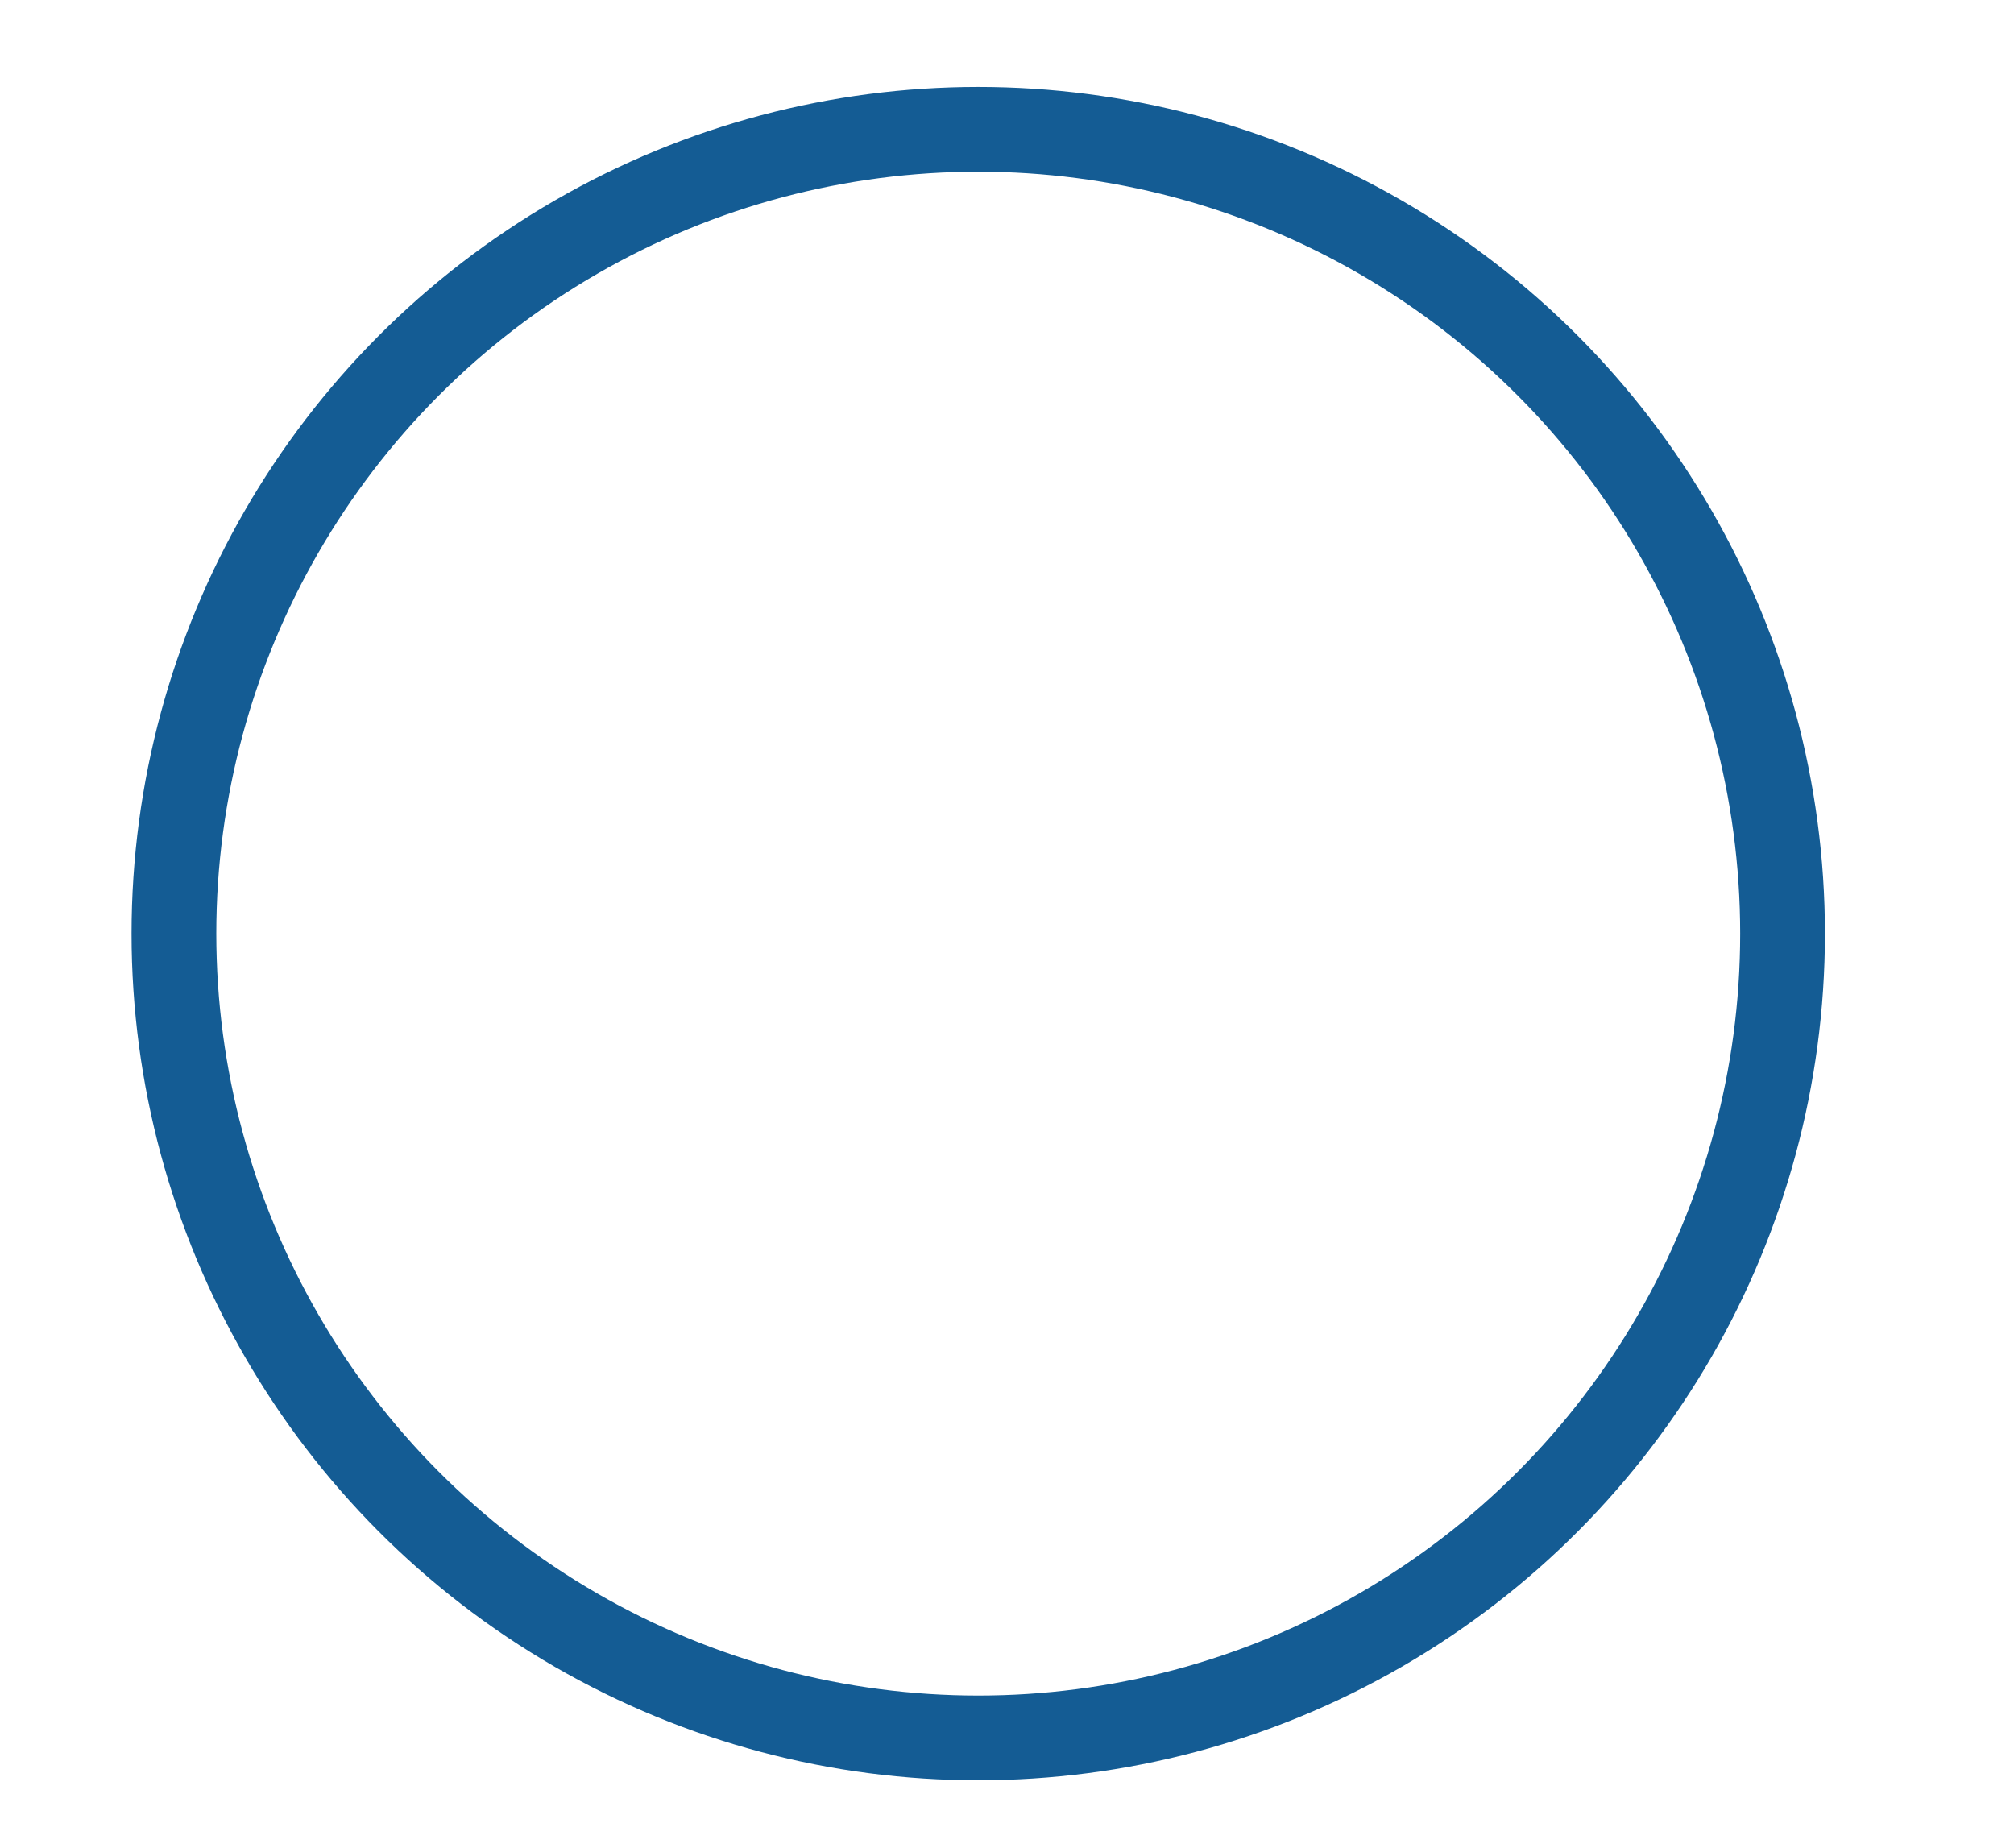 <?xml version="1.0" encoding="UTF-8" standalone="no"?>
<svg
   stroke-miterlimit="10"
   font-weight="normal"
   font-style="normal"
   font-size="12"
   version="1.1"
   id="svg9"
   sodipodi:docname="circle.svg"
   width="25.07"
   height="23"
   style="font-style:normal;font-weight:normal;font-size:12px;font-family:Dialog;color-interpolation:auto;fill:#000000;fill-opacity:1;stroke:#000000;stroke-width:1;stroke-linecap:square;stroke-linejoin:miter;stroke-miterlimit:10;stroke-dasharray:none;stroke-dashoffset:0;stroke-opacity:1;color-rendering:auto;image-rendering:auto;shape-rendering:auto;text-rendering:auto"
   inkscape:version="1.4 (e7c3feb100, 2024-10-09)"
   xmlns:inkscape="http://www.inkscape.org/namespaces/inkscape"
   xmlns:sodipodi="http://sodipodi.sourceforge.net/DTD/sodipodi-0.dtd"
   xmlns="http://www.w3.org/2000/svg"
   xmlns:svg="http://www.w3.org/2000/svg"
   xmlns:rdf="http://www.w3.org/1999/02/22-rdf-syntax-ns#"
   xmlns:cc="http://creativecommons.org/ns#"
   xmlns:dc="http://purl.org/dc/elements/1.1/">
  <sodipodi:namedview
     pagecolor="#ffffff"
     bordercolor="#666666"
     borderopacity="1"
     objecttolerance="10"
     gridtolerance="10"
     guidetolerance="10"
     inkscape:pageopacity="0"
     inkscape:pageshadow="2"
     inkscape:window-width="1422"
     inkscape:window-height="720"
     id="namedview11"
     showgrid="false"
     inkscape:current-layer="svg9"
     inkscape:pagecheckerboard="0"
     inkscape:showpageshadow="2"
     inkscape:deskcolor="#d1d1d1"
     inkscape:zoom="8.2173913"
     inkscape:cx="0.79100529"
     inkscape:cy="11.5"
     inkscape:window-x="0"
     inkscape:window-y="0"
     inkscape:window-maximized="1" />
  <!--Unicode Character 'MATHEMATICAL DOUBLE-STRUCK CAPITAL A' (U+1D538)-->
  <defs
     id="genericDefs" />
  <circle
     style="font-variation-settings:normal;opacity:1;fill:none;fill-opacity:1;stroke:#145c94;stroke-width:1.055;stroke-linecap:round;stroke-linejoin:miter;stroke-miterlimit:10;stroke-dasharray:none;stroke-dashoffset:0;stroke-opacity:1"
     id="path5"
     cx="12.177"
     cy="11.622"
     r="10.012" />
</svg>

